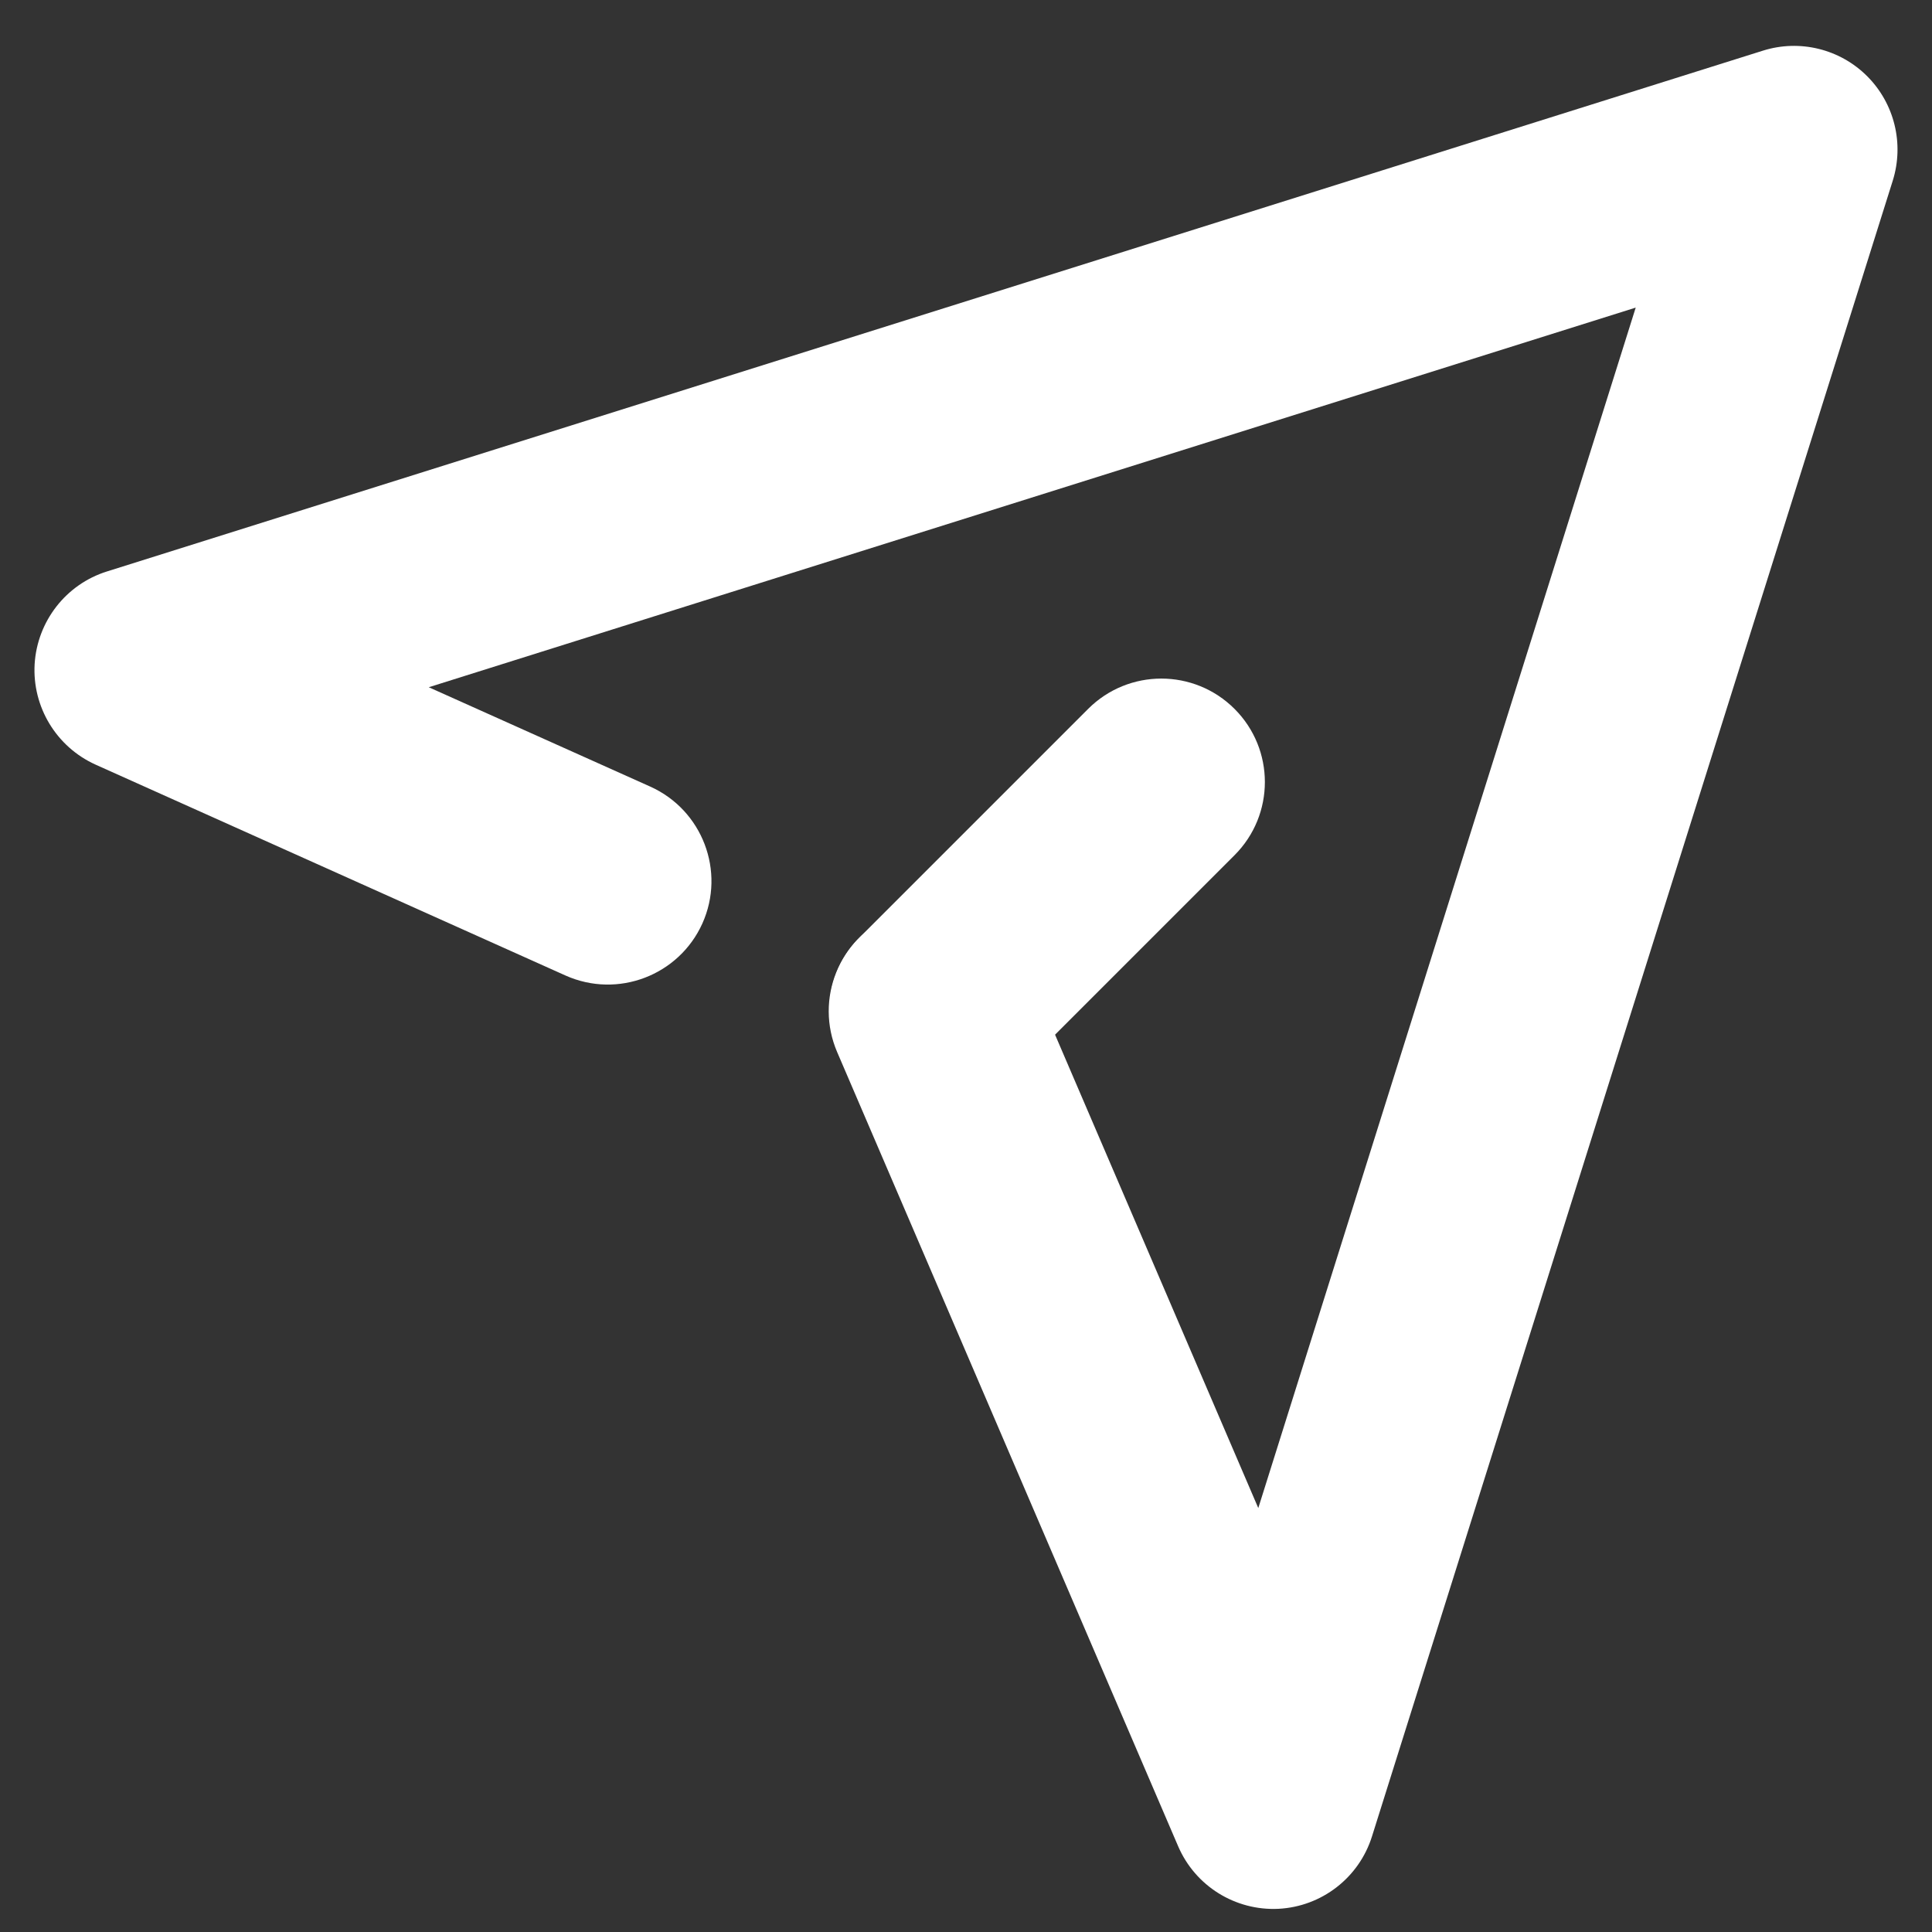 <svg width="14" height="14" viewBox="0 0 14 14" fill="none" xmlns="http://www.w3.org/2000/svg">
<rect x="0" y="0" width="14" height="14" fill="#333333" stroke="none"/>
<path fill-rule="evenodd" clip-rule="evenodd" d="M13.53 0.552C13.728 0.75 13.799 1.041 13.716 1.308L9.942 13.307C9.848 13.607 9.577 13.816 9.264 13.832C8.951 13.847 8.661 13.667 8.537 13.378L6.066 7.623C5.903 7.242 6.079 6.801 6.46 6.638C6.84 6.474 7.281 6.65 7.445 7.031L9.118 10.928L11.853 2.229L3.107 4.98L4.712 5.7C5.09 5.87 5.259 6.314 5.09 6.691C4.92 7.069 4.476 7.238 4.098 7.069L0.693 5.541C0.409 5.413 0.233 5.123 0.251 4.812C0.27 4.502 0.478 4.234 0.775 4.141L12.775 0.367C13.042 0.283 13.333 0.355 13.53 0.552Z" fill="white"/>
<path fill-rule="evenodd" clip-rule="evenodd" d="M8.946 5.137C9.239 5.43 9.239 5.904 8.946 6.197L7.29 7.853C6.997 8.146 6.522 8.146 6.229 7.853C5.936 7.561 5.936 7.086 6.229 6.793L7.885 5.137C8.178 4.844 8.653 4.844 8.946 5.137Z" fill="white"/>
</svg>
